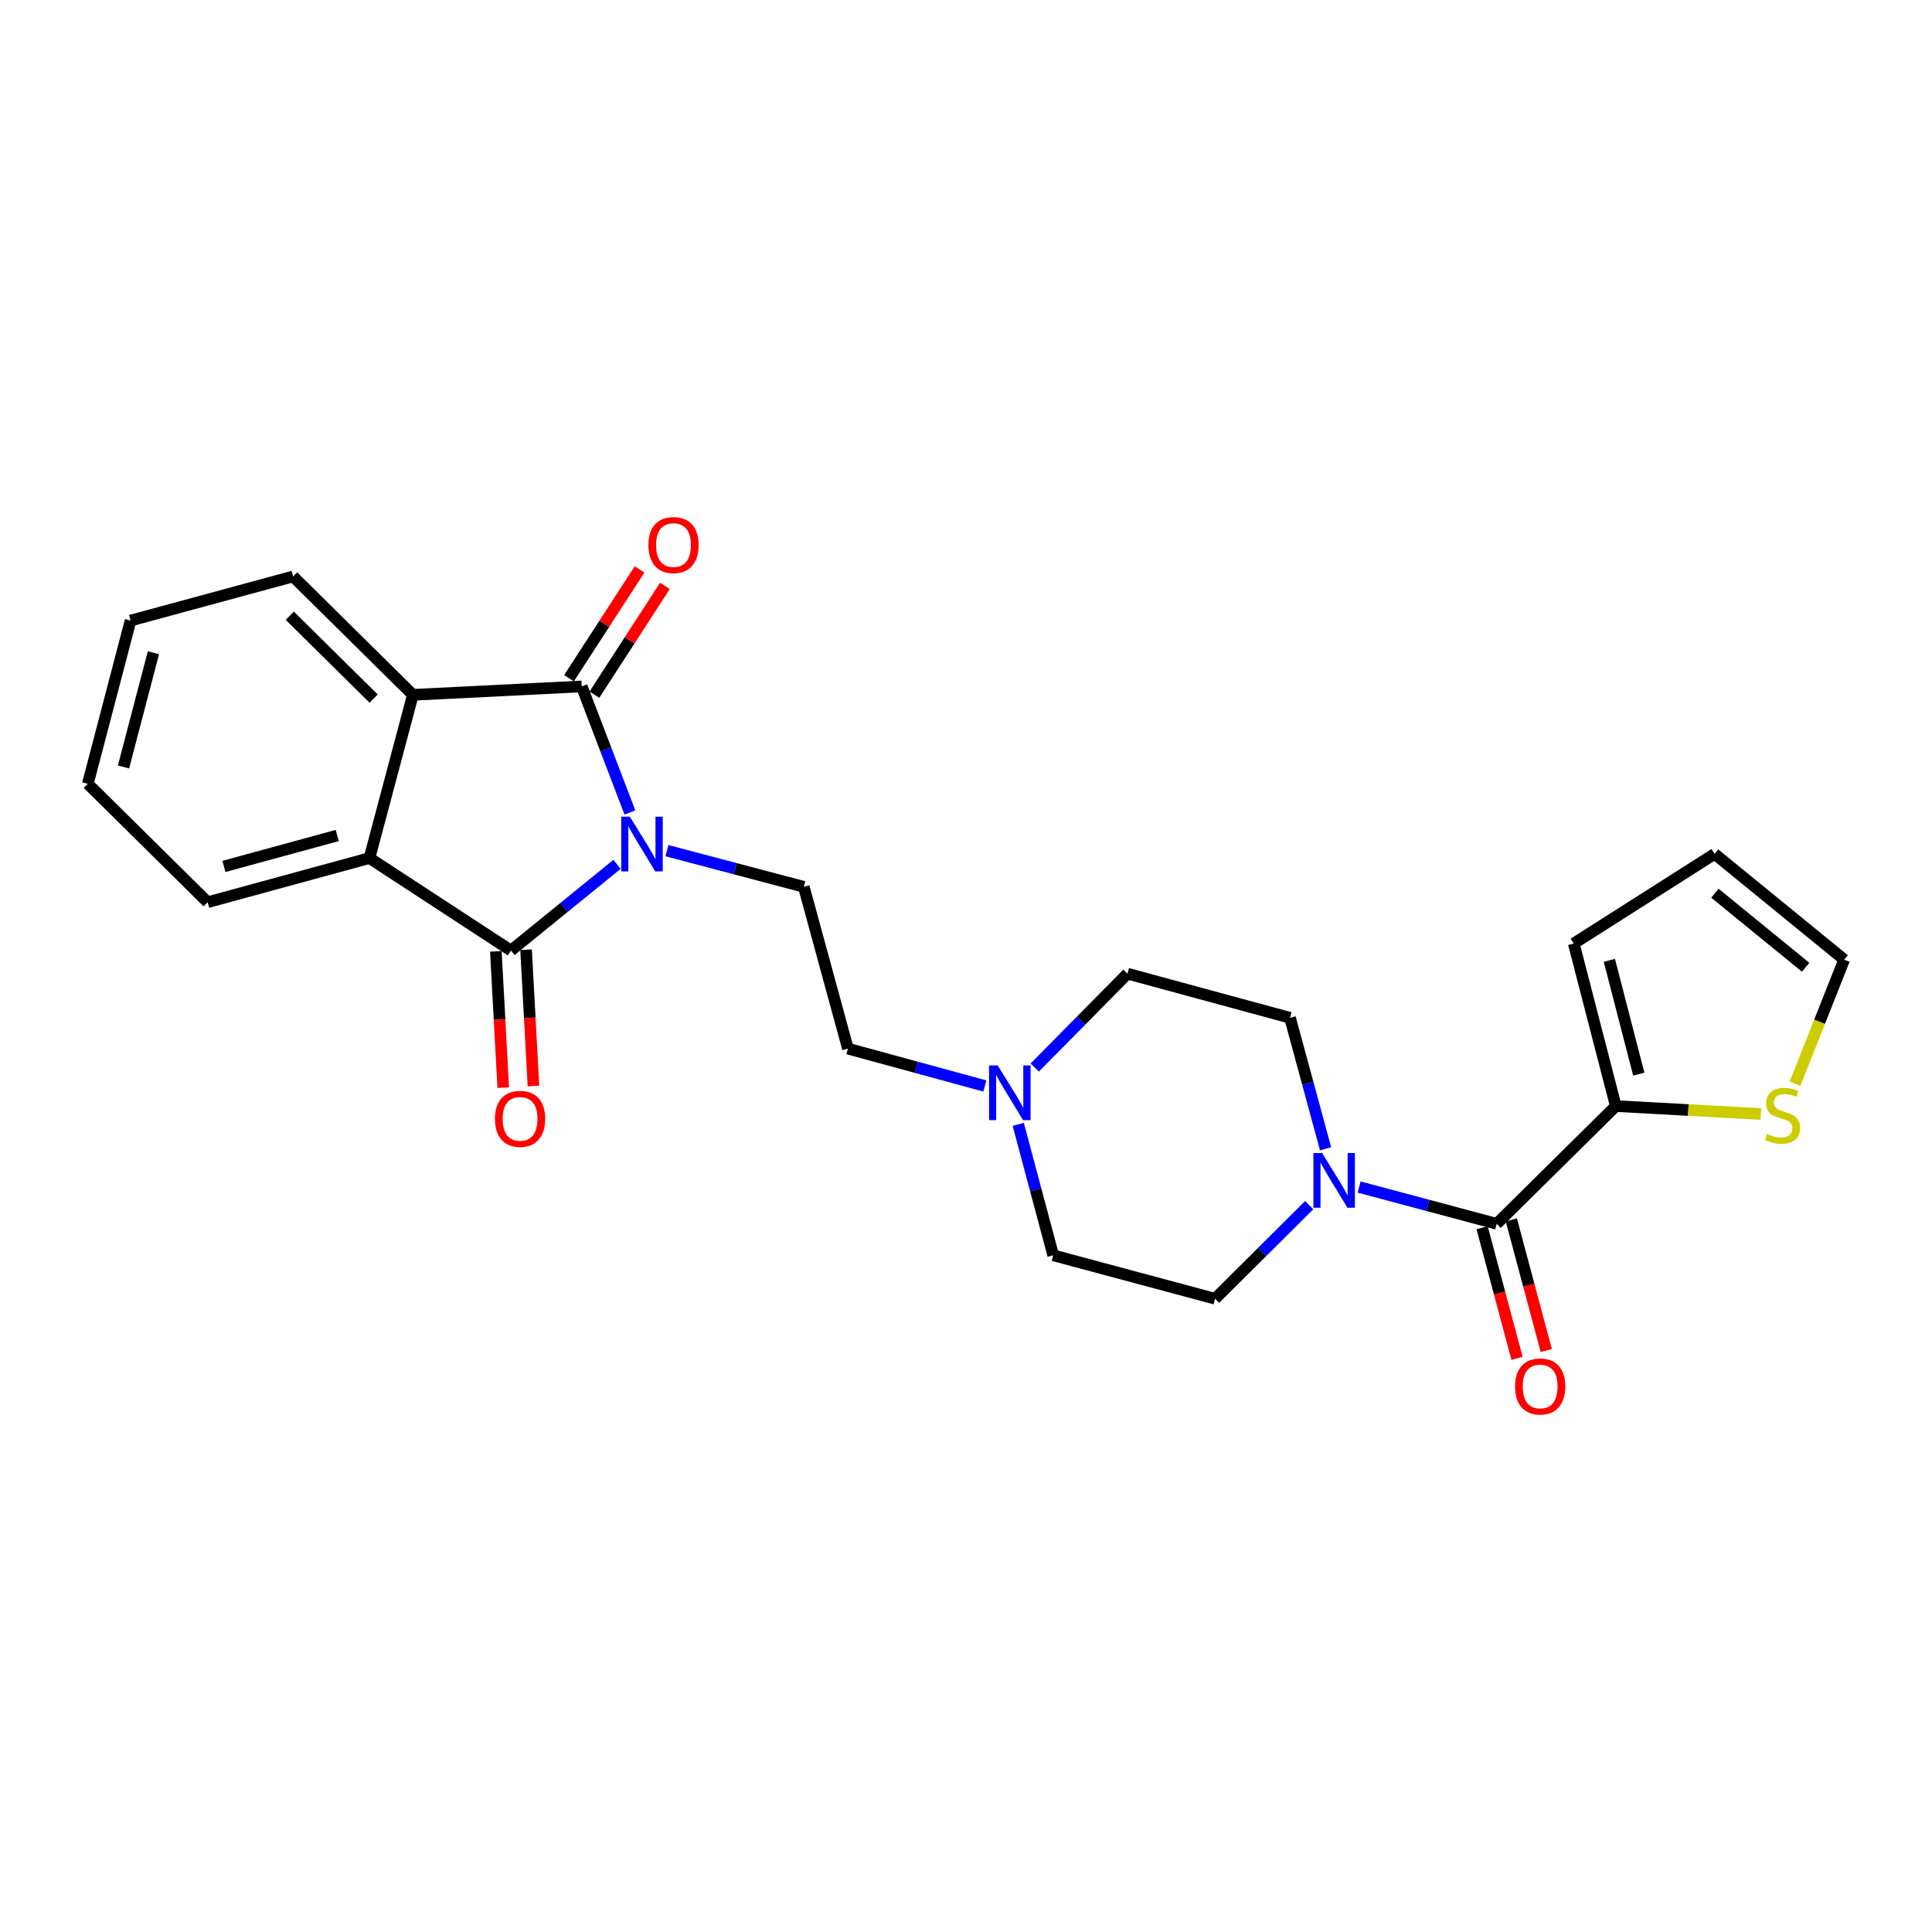 <?xml version='1.0' encoding='iso-8859-1'?>
<svg version='1.1' baseProfile='full'
              xmlns='http://www.w3.org/2000/svg'
                      xmlns:rdkit='http://www.rdkit.org/xml'
                      xmlns:xlink='http://www.w3.org/1999/xlink'
                  xml:space='preserve'
width='1000px' height='1000px' viewBox='0 0 1000 1000'>
<!-- END OF HEADER -->
<rect style='opacity:1.0;fill:#FFFFFF;stroke:none' width='1000' height='1000' x='0' y='0'> </rect>
<path class='bond-0' d='M 319.366,447.391 L 291.918,469.698' style='fill:none;fill-rule:evenodd;stroke:#0000FF;stroke-width:6px;stroke-linecap:butt;stroke-linejoin:miter;stroke-opacity:1' />
<path class='bond-0' d='M 291.918,469.698 L 264.471,492.004' style='fill:none;fill-rule:evenodd;stroke:#000000;stroke-width:6px;stroke-linecap:butt;stroke-linejoin:miter;stroke-opacity:1' />
<path class='bond-1' d='M 326.041,420.543 L 313.566,387.919' style='fill:none;fill-rule:evenodd;stroke:#0000FF;stroke-width:6px;stroke-linecap:butt;stroke-linejoin:miter;stroke-opacity:1' />
<path class='bond-1' d='M 313.566,387.919 L 301.091,355.294' style='fill:none;fill-rule:evenodd;stroke:#000000;stroke-width:6px;stroke-linecap:butt;stroke-linejoin:miter;stroke-opacity:1' />
<path class='bond-7' d='M 345.196,440.298 L 380.623,449.659' style='fill:none;fill-rule:evenodd;stroke:#0000FF;stroke-width:6px;stroke-linecap:butt;stroke-linejoin:miter;stroke-opacity:1' />
<path class='bond-7' d='M 380.623,449.659 L 416.05,459.021' style='fill:none;fill-rule:evenodd;stroke:#000000;stroke-width:6px;stroke-linecap:butt;stroke-linejoin:miter;stroke-opacity:1' />
<path class='bond-2' d='M 264.471,492.004 L 191.239,444.135' style='fill:none;fill-rule:evenodd;stroke:#000000;stroke-width:6px;stroke-linecap:butt;stroke-linejoin:miter;stroke-opacity:1' />
<path class='bond-10' d='M 256.652,492.428 L 258.562,527.694' style='fill:none;fill-rule:evenodd;stroke:#000000;stroke-width:6px;stroke-linecap:butt;stroke-linejoin:miter;stroke-opacity:1' />
<path class='bond-10' d='M 258.562,527.694 L 260.473,562.96' style='fill:none;fill-rule:evenodd;stroke:#FF0000;stroke-width:6px;stroke-linecap:butt;stroke-linejoin:miter;stroke-opacity:1' />
<path class='bond-10' d='M 272.289,491.581 L 274.2,526.846' style='fill:none;fill-rule:evenodd;stroke:#000000;stroke-width:6px;stroke-linecap:butt;stroke-linejoin:miter;stroke-opacity:1' />
<path class='bond-10' d='M 274.2,526.846 L 276.111,562.112' style='fill:none;fill-rule:evenodd;stroke:#FF0000;stroke-width:6px;stroke-linecap:butt;stroke-linejoin:miter;stroke-opacity:1' />
<path class='bond-3' d='M 301.091,355.294 L 213.704,359.645' style='fill:none;fill-rule:evenodd;stroke:#000000;stroke-width:6px;stroke-linecap:butt;stroke-linejoin:miter;stroke-opacity:1' />
<path class='bond-11' d='M 307.66,359.556 L 325.922,331.403' style='fill:none;fill-rule:evenodd;stroke:#000000;stroke-width:6px;stroke-linecap:butt;stroke-linejoin:miter;stroke-opacity:1' />
<path class='bond-11' d='M 325.922,331.403 L 344.183,303.25' style='fill:none;fill-rule:evenodd;stroke:#FF0000;stroke-width:6px;stroke-linecap:butt;stroke-linejoin:miter;stroke-opacity:1' />
<path class='bond-11' d='M 294.521,351.033 L 312.783,322.88' style='fill:none;fill-rule:evenodd;stroke:#000000;stroke-width:6px;stroke-linecap:butt;stroke-linejoin:miter;stroke-opacity:1' />
<path class='bond-11' d='M 312.783,322.88 L 331.044,294.727' style='fill:none;fill-rule:evenodd;stroke:#FF0000;stroke-width:6px;stroke-linecap:butt;stroke-linejoin:miter;stroke-opacity:1' />
<path class='bond-22' d='M 191.239,444.135 L 107.471,466.991' style='fill:none;fill-rule:evenodd;stroke:#000000;stroke-width:6px;stroke-linecap:butt;stroke-linejoin:miter;stroke-opacity:1' />
<path class='bond-22' d='M 174.551,432.455 L 115.914,448.454' style='fill:none;fill-rule:evenodd;stroke:#000000;stroke-width:6px;stroke-linecap:butt;stroke-linejoin:miter;stroke-opacity:1' />
<path class='bond-25' d='M 191.239,444.135 L 213.704,359.645' style='fill:none;fill-rule:evenodd;stroke:#000000;stroke-width:6px;stroke-linecap:butt;stroke-linejoin:miter;stroke-opacity:1' />
<path class='bond-21' d='M 213.704,359.645 L 151.704,298.368' style='fill:none;fill-rule:evenodd;stroke:#000000;stroke-width:6px;stroke-linecap:butt;stroke-linejoin:miter;stroke-opacity:1' />
<path class='bond-21' d='M 193.395,361.592 L 149.995,318.698' style='fill:none;fill-rule:evenodd;stroke:#000000;stroke-width:6px;stroke-linecap:butt;stroke-linejoin:miter;stroke-opacity:1' />
<path class='bond-4' d='M 774.699,633.439 L 739.087,623.92' style='fill:none;fill-rule:evenodd;stroke:#000000;stroke-width:6px;stroke-linecap:butt;stroke-linejoin:miter;stroke-opacity:1' />
<path class='bond-4' d='M 739.087,623.92 L 703.474,614.401' style='fill:none;fill-rule:evenodd;stroke:#0000FF;stroke-width:6px;stroke-linecap:butt;stroke-linejoin:miter;stroke-opacity:1' />
<path class='bond-6' d='M 774.699,633.439 L 836.333,572.501' style='fill:none;fill-rule:evenodd;stroke:#000000;stroke-width:6px;stroke-linecap:butt;stroke-linejoin:miter;stroke-opacity:1' />
<path class='bond-12' d='M 767.134,635.461 L 776.174,669.271' style='fill:none;fill-rule:evenodd;stroke:#000000;stroke-width:6px;stroke-linecap:butt;stroke-linejoin:miter;stroke-opacity:1' />
<path class='bond-12' d='M 776.174,669.271 L 785.214,703.08' style='fill:none;fill-rule:evenodd;stroke:#FF0000;stroke-width:6px;stroke-linecap:butt;stroke-linejoin:miter;stroke-opacity:1' />
<path class='bond-12' d='M 782.263,631.416 L 791.303,665.226' style='fill:none;fill-rule:evenodd;stroke:#000000;stroke-width:6px;stroke-linecap:butt;stroke-linejoin:miter;stroke-opacity:1' />
<path class='bond-12' d='M 791.303,665.226 L 800.343,699.035' style='fill:none;fill-rule:evenodd;stroke:#FF0000;stroke-width:6px;stroke-linecap:butt;stroke-linejoin:miter;stroke-opacity:1' />
<path class='bond-5' d='M 677.644,623.786 L 653.284,648.006' style='fill:none;fill-rule:evenodd;stroke:#0000FF;stroke-width:6px;stroke-linecap:butt;stroke-linejoin:miter;stroke-opacity:1' />
<path class='bond-5' d='M 653.284,648.006 L 628.923,672.225' style='fill:none;fill-rule:evenodd;stroke:#000000;stroke-width:6px;stroke-linecap:butt;stroke-linejoin:miter;stroke-opacity:1' />
<path class='bond-27' d='M 686.12,594.609 L 676.915,560.712' style='fill:none;fill-rule:evenodd;stroke:#0000FF;stroke-width:6px;stroke-linecap:butt;stroke-linejoin:miter;stroke-opacity:1' />
<path class='bond-27' d='M 676.915,560.712 L 667.71,526.815' style='fill:none;fill-rule:evenodd;stroke:#000000;stroke-width:6px;stroke-linecap:butt;stroke-linejoin:miter;stroke-opacity:1' />
<path class='bond-9' d='M 836.333,572.501 L 873.866,574.552' style='fill:none;fill-rule:evenodd;stroke:#000000;stroke-width:6px;stroke-linecap:butt;stroke-linejoin:miter;stroke-opacity:1' />
<path class='bond-9' d='M 873.866,574.552 L 911.4,576.602' style='fill:none;fill-rule:evenodd;stroke:#CCCC00;stroke-width:6px;stroke-linecap:butt;stroke-linejoin:miter;stroke-opacity:1' />
<path class='bond-13' d='M 836.333,572.501 L 814.573,488.376' style='fill:none;fill-rule:evenodd;stroke:#000000;stroke-width:6px;stroke-linecap:butt;stroke-linejoin:miter;stroke-opacity:1' />
<path class='bond-13' d='M 848.23,555.96 L 832.999,497.073' style='fill:none;fill-rule:evenodd;stroke:#000000;stroke-width:6px;stroke-linecap:butt;stroke-linejoin:miter;stroke-opacity:1' />
<path class='bond-18' d='M 416.05,459.021 L 438.888,542.771' style='fill:none;fill-rule:evenodd;stroke:#000000;stroke-width:6px;stroke-linecap:butt;stroke-linejoin:miter;stroke-opacity:1' />
<path class='bond-8' d='M 509.762,562.105 L 474.325,552.438' style='fill:none;fill-rule:evenodd;stroke:#0000FF;stroke-width:6px;stroke-linecap:butt;stroke-linejoin:miter;stroke-opacity:1' />
<path class='bond-8' d='M 474.325,552.438 L 438.888,542.771' style='fill:none;fill-rule:evenodd;stroke:#000000;stroke-width:6px;stroke-linecap:butt;stroke-linejoin:miter;stroke-opacity:1' />
<path class='bond-19' d='M 535.58,552.558 L 559.578,528.259' style='fill:none;fill-rule:evenodd;stroke:#0000FF;stroke-width:6px;stroke-linecap:butt;stroke-linejoin:miter;stroke-opacity:1' />
<path class='bond-19' d='M 559.578,528.259 L 583.576,503.959' style='fill:none;fill-rule:evenodd;stroke:#000000;stroke-width:6px;stroke-linecap:butt;stroke-linejoin:miter;stroke-opacity:1' />
<path class='bond-20' d='M 527.036,581.964 L 536.087,615.854' style='fill:none;fill-rule:evenodd;stroke:#0000FF;stroke-width:6px;stroke-linecap:butt;stroke-linejoin:miter;stroke-opacity:1' />
<path class='bond-20' d='M 536.087,615.854 L 545.138,649.743' style='fill:none;fill-rule:evenodd;stroke:#000000;stroke-width:6px;stroke-linecap:butt;stroke-linejoin:miter;stroke-opacity:1' />
<path class='bond-16' d='M 929.095,560.932 L 941.82,528.826' style='fill:none;fill-rule:evenodd;stroke:#CCCC00;stroke-width:6px;stroke-linecap:butt;stroke-linejoin:miter;stroke-opacity:1' />
<path class='bond-16' d='M 941.82,528.826 L 954.545,496.72' style='fill:none;fill-rule:evenodd;stroke:#000000;stroke-width:6px;stroke-linecap:butt;stroke-linejoin:miter;stroke-opacity:1' />
<path class='bond-17' d='M 814.573,488.376 L 887.474,441.977' style='fill:none;fill-rule:evenodd;stroke:#000000;stroke-width:6px;stroke-linecap:butt;stroke-linejoin:miter;stroke-opacity:1' />
<path class='bond-14' d='M 667.71,526.815 L 583.576,503.959' style='fill:none;fill-rule:evenodd;stroke:#000000;stroke-width:6px;stroke-linecap:butt;stroke-linejoin:miter;stroke-opacity:1' />
<path class='bond-15' d='M 628.923,672.225 L 545.138,649.743' style='fill:none;fill-rule:evenodd;stroke:#000000;stroke-width:6px;stroke-linecap:butt;stroke-linejoin:miter;stroke-opacity:1' />
<path class='bond-28' d='M 954.545,496.72 L 887.474,441.977' style='fill:none;fill-rule:evenodd;stroke:#000000;stroke-width:6px;stroke-linecap:butt;stroke-linejoin:miter;stroke-opacity:1' />
<path class='bond-28' d='M 934.582,500.641 L 887.632,462.321' style='fill:none;fill-rule:evenodd;stroke:#000000;stroke-width:6px;stroke-linecap:butt;stroke-linejoin:miter;stroke-opacity:1' />
<path class='bond-24' d='M 151.704,298.368 L 67.588,321.206' style='fill:none;fill-rule:evenodd;stroke:#000000;stroke-width:6px;stroke-linecap:butt;stroke-linejoin:miter;stroke-opacity:1' />
<path class='bond-23' d='M 107.471,466.991 L 45.455,405.696' style='fill:none;fill-rule:evenodd;stroke:#000000;stroke-width:6px;stroke-linecap:butt;stroke-linejoin:miter;stroke-opacity:1' />
<path class='bond-26' d='M 45.455,405.696 L 67.588,321.206' style='fill:none;fill-rule:evenodd;stroke:#000000;stroke-width:6px;stroke-linecap:butt;stroke-linejoin:miter;stroke-opacity:1' />
<path class='bond-26' d='M 63.924,396.991 L 79.418,337.848' style='fill:none;fill-rule:evenodd;stroke:#000000;stroke-width:6px;stroke-linecap:butt;stroke-linejoin:miter;stroke-opacity:1' />
<path  class='atom-0' d='M 326.03 422.727
L 335.31 437.727
Q 336.23 439.207, 337.71 441.887
Q 339.19 444.567, 339.27 444.727
L 339.27 422.727
L 343.03 422.727
L 343.03 451.047
L 339.15 451.047
L 329.19 434.647
Q 328.03 432.727, 326.79 430.527
Q 325.59 428.327, 325.23 427.647
L 325.23 451.047
L 321.55 451.047
L 321.55 422.727
L 326.03 422.727
' fill='#0000FF'/>
<path  class='atom-6' d='M 684.297 596.788
L 693.577 611.788
Q 694.497 613.268, 695.977 615.948
Q 697.457 618.628, 697.537 618.788
L 697.537 596.788
L 701.297 596.788
L 701.297 625.108
L 697.417 625.108
L 687.457 608.708
Q 686.297 606.788, 685.057 604.588
Q 683.857 602.388, 683.497 601.708
L 683.497 625.108
L 679.817 625.108
L 679.817 596.788
L 684.297 596.788
' fill='#0000FF'/>
<path  class='atom-9' d='M 516.413 551.467
L 525.693 566.467
Q 526.613 567.947, 528.093 570.627
Q 529.573 573.307, 529.653 573.467
L 529.653 551.467
L 533.413 551.467
L 533.413 579.787
L 529.533 579.787
L 519.573 563.387
Q 518.413 561.467, 517.173 559.267
Q 515.973 557.067, 515.613 556.387
L 515.613 579.787
L 511.933 579.787
L 511.933 551.467
L 516.413 551.467
' fill='#0000FF'/>
<path  class='atom-10' d='M 914.641 586.936
Q 914.961 587.056, 916.281 587.616
Q 917.601 588.176, 919.041 588.536
Q 920.521 588.856, 921.961 588.856
Q 924.641 588.856, 926.201 587.576
Q 927.761 586.256, 927.761 583.976
Q 927.761 582.416, 926.961 581.456
Q 926.201 580.496, 925.001 579.976
Q 923.801 579.456, 921.801 578.856
Q 919.281 578.096, 917.761 577.376
Q 916.281 576.656, 915.201 575.136
Q 914.161 573.616, 914.161 571.056
Q 914.161 567.496, 916.561 565.296
Q 919.001 563.096, 923.801 563.096
Q 927.081 563.096, 930.801 564.656
L 929.881 567.736
Q 926.481 566.336, 923.921 566.336
Q 921.161 566.336, 919.641 567.496
Q 918.121 568.616, 918.161 570.576
Q 918.161 572.096, 918.921 573.016
Q 919.721 573.936, 920.841 574.456
Q 922.001 574.976, 923.921 575.576
Q 926.481 576.376, 928.001 577.176
Q 929.521 577.976, 930.601 579.616
Q 931.721 581.216, 931.721 583.976
Q 931.721 587.896, 929.081 590.016
Q 926.481 592.096, 922.121 592.096
Q 919.601 592.096, 917.681 591.536
Q 915.801 591.016, 913.561 590.096
L 914.641 586.936
' fill='#CCCC00'/>
<path  class='atom-11' d='M 256.186 579.115
Q 256.186 572.315, 259.546 568.515
Q 262.906 564.715, 269.186 564.715
Q 275.466 564.715, 278.826 568.515
Q 282.186 572.315, 282.186 579.115
Q 282.186 585.995, 278.786 589.915
Q 275.386 593.795, 269.186 593.795
Q 262.946 593.795, 259.546 589.915
Q 256.186 586.035, 256.186 579.115
M 269.186 590.595
Q 273.506 590.595, 275.826 587.715
Q 278.186 584.795, 278.186 579.115
Q 278.186 573.555, 275.826 570.755
Q 273.506 567.915, 269.186 567.915
Q 264.866 567.915, 262.506 570.715
Q 260.186 573.515, 260.186 579.115
Q 260.186 584.835, 262.506 587.715
Q 264.866 590.595, 269.186 590.595
' fill='#FF0000'/>
<path  class='atom-12' d='M 335.604 282.126
Q 335.604 275.326, 338.964 271.526
Q 342.324 267.726, 348.604 267.726
Q 354.884 267.726, 358.244 271.526
Q 361.604 275.326, 361.604 282.126
Q 361.604 289.006, 358.204 292.926
Q 354.804 296.806, 348.604 296.806
Q 342.364 296.806, 338.964 292.926
Q 335.604 289.046, 335.604 282.126
M 348.604 293.606
Q 352.924 293.606, 355.244 290.726
Q 357.604 287.806, 357.604 282.126
Q 357.604 276.566, 355.244 273.766
Q 352.924 270.926, 348.604 270.926
Q 344.284 270.926, 341.924 273.726
Q 339.604 276.526, 339.604 282.126
Q 339.604 287.846, 341.924 290.726
Q 344.284 293.606, 348.604 293.606
' fill='#FF0000'/>
<path  class='atom-13' d='M 784.189 717.634
Q 784.189 710.834, 787.549 707.034
Q 790.909 703.234, 797.189 703.234
Q 803.469 703.234, 806.829 707.034
Q 810.189 710.834, 810.189 717.634
Q 810.189 724.514, 806.789 728.434
Q 803.389 732.314, 797.189 732.314
Q 790.949 732.314, 787.549 728.434
Q 784.189 724.554, 784.189 717.634
M 797.189 729.114
Q 801.509 729.114, 803.829 726.234
Q 806.189 723.314, 806.189 717.634
Q 806.189 712.074, 803.829 709.274
Q 801.509 706.434, 797.189 706.434
Q 792.869 706.434, 790.509 709.234
Q 788.189 712.034, 788.189 717.634
Q 788.189 723.354, 790.509 726.234
Q 792.869 729.114, 797.189 729.114
' fill='#FF0000'/>
</svg>
